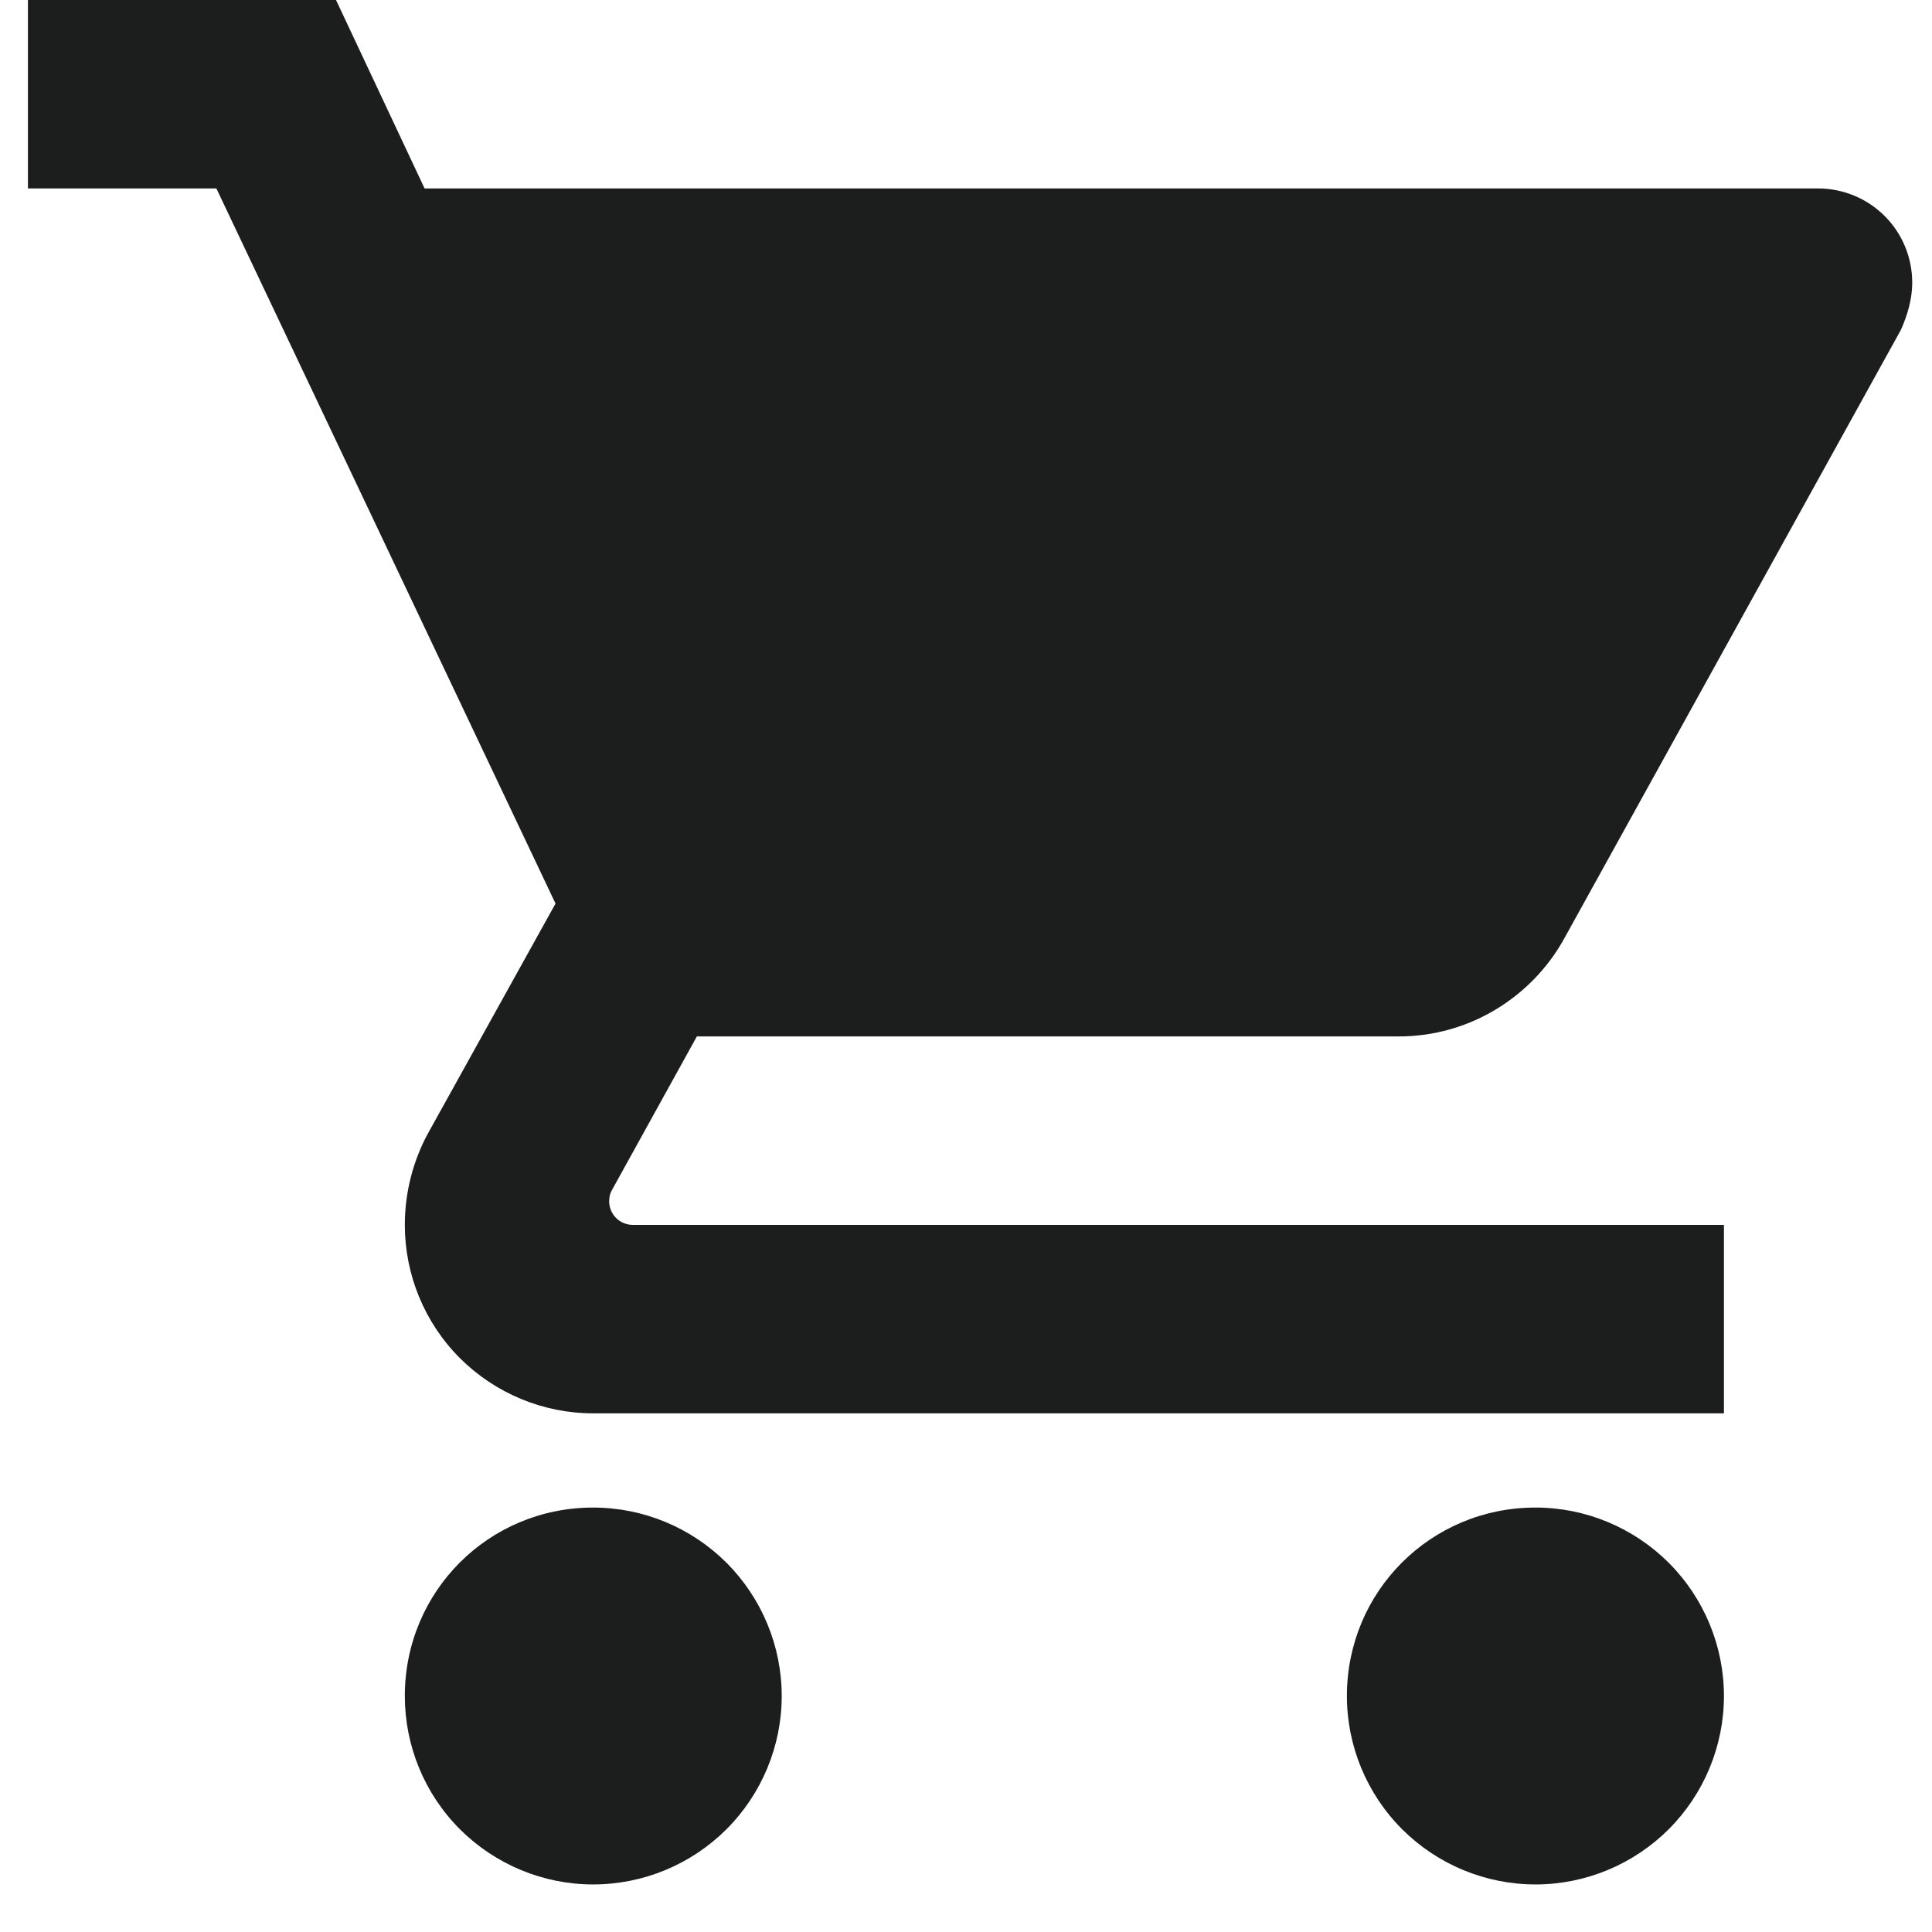 <svg width="13" height="13" viewBox="0 0 13 13" fill="none"
          xmlns="http://www.w3.org/2000/svg">
          <path d="M10.332 10.144C9.628 10.144 9.063 10.708 9.063 11.412C9.063 11.748 9.197 12.071 9.435 12.309C9.673 12.546 9.995 12.68 10.332 12.68C10.668 12.68 10.99 12.546 11.228 12.309C11.466 12.071 11.6 11.748 11.6 11.412C11.6 11.076 11.466 10.753 11.228 10.515C10.99 10.278 10.668 10.144 10.332 10.144ZM0.188 0V1.268H1.456L3.738 6.08L2.876 7.633C2.781 7.811 2.724 8.02 2.724 8.242C2.724 8.578 2.857 8.901 3.095 9.139C3.333 9.376 3.655 9.51 3.991 9.51H11.6V8.242H4.258C4.216 8.242 4.175 8.225 4.146 8.196C4.116 8.166 4.099 8.126 4.099 8.084C4.099 8.052 4.106 8.026 4.118 8.007L4.689 6.974H9.412C9.888 6.974 10.306 6.708 10.522 6.321L12.791 2.219C12.836 2.118 12.867 2.01 12.867 1.902C12.867 1.734 12.801 1.573 12.682 1.454C12.563 1.335 12.402 1.268 12.233 1.268H2.857L2.261 0M3.991 10.144C3.288 10.144 2.724 10.708 2.724 11.412C2.724 11.748 2.857 12.071 3.095 12.309C3.333 12.546 3.655 12.68 3.991 12.68C4.328 12.68 4.65 12.546 4.888 12.309C5.126 12.071 5.26 11.748 5.26 11.412C5.26 11.076 5.126 10.753 4.888 10.515C4.65 10.278 4.328 10.144 3.991 10.144Z" fill="#1C1D1D"/>
</svg>
